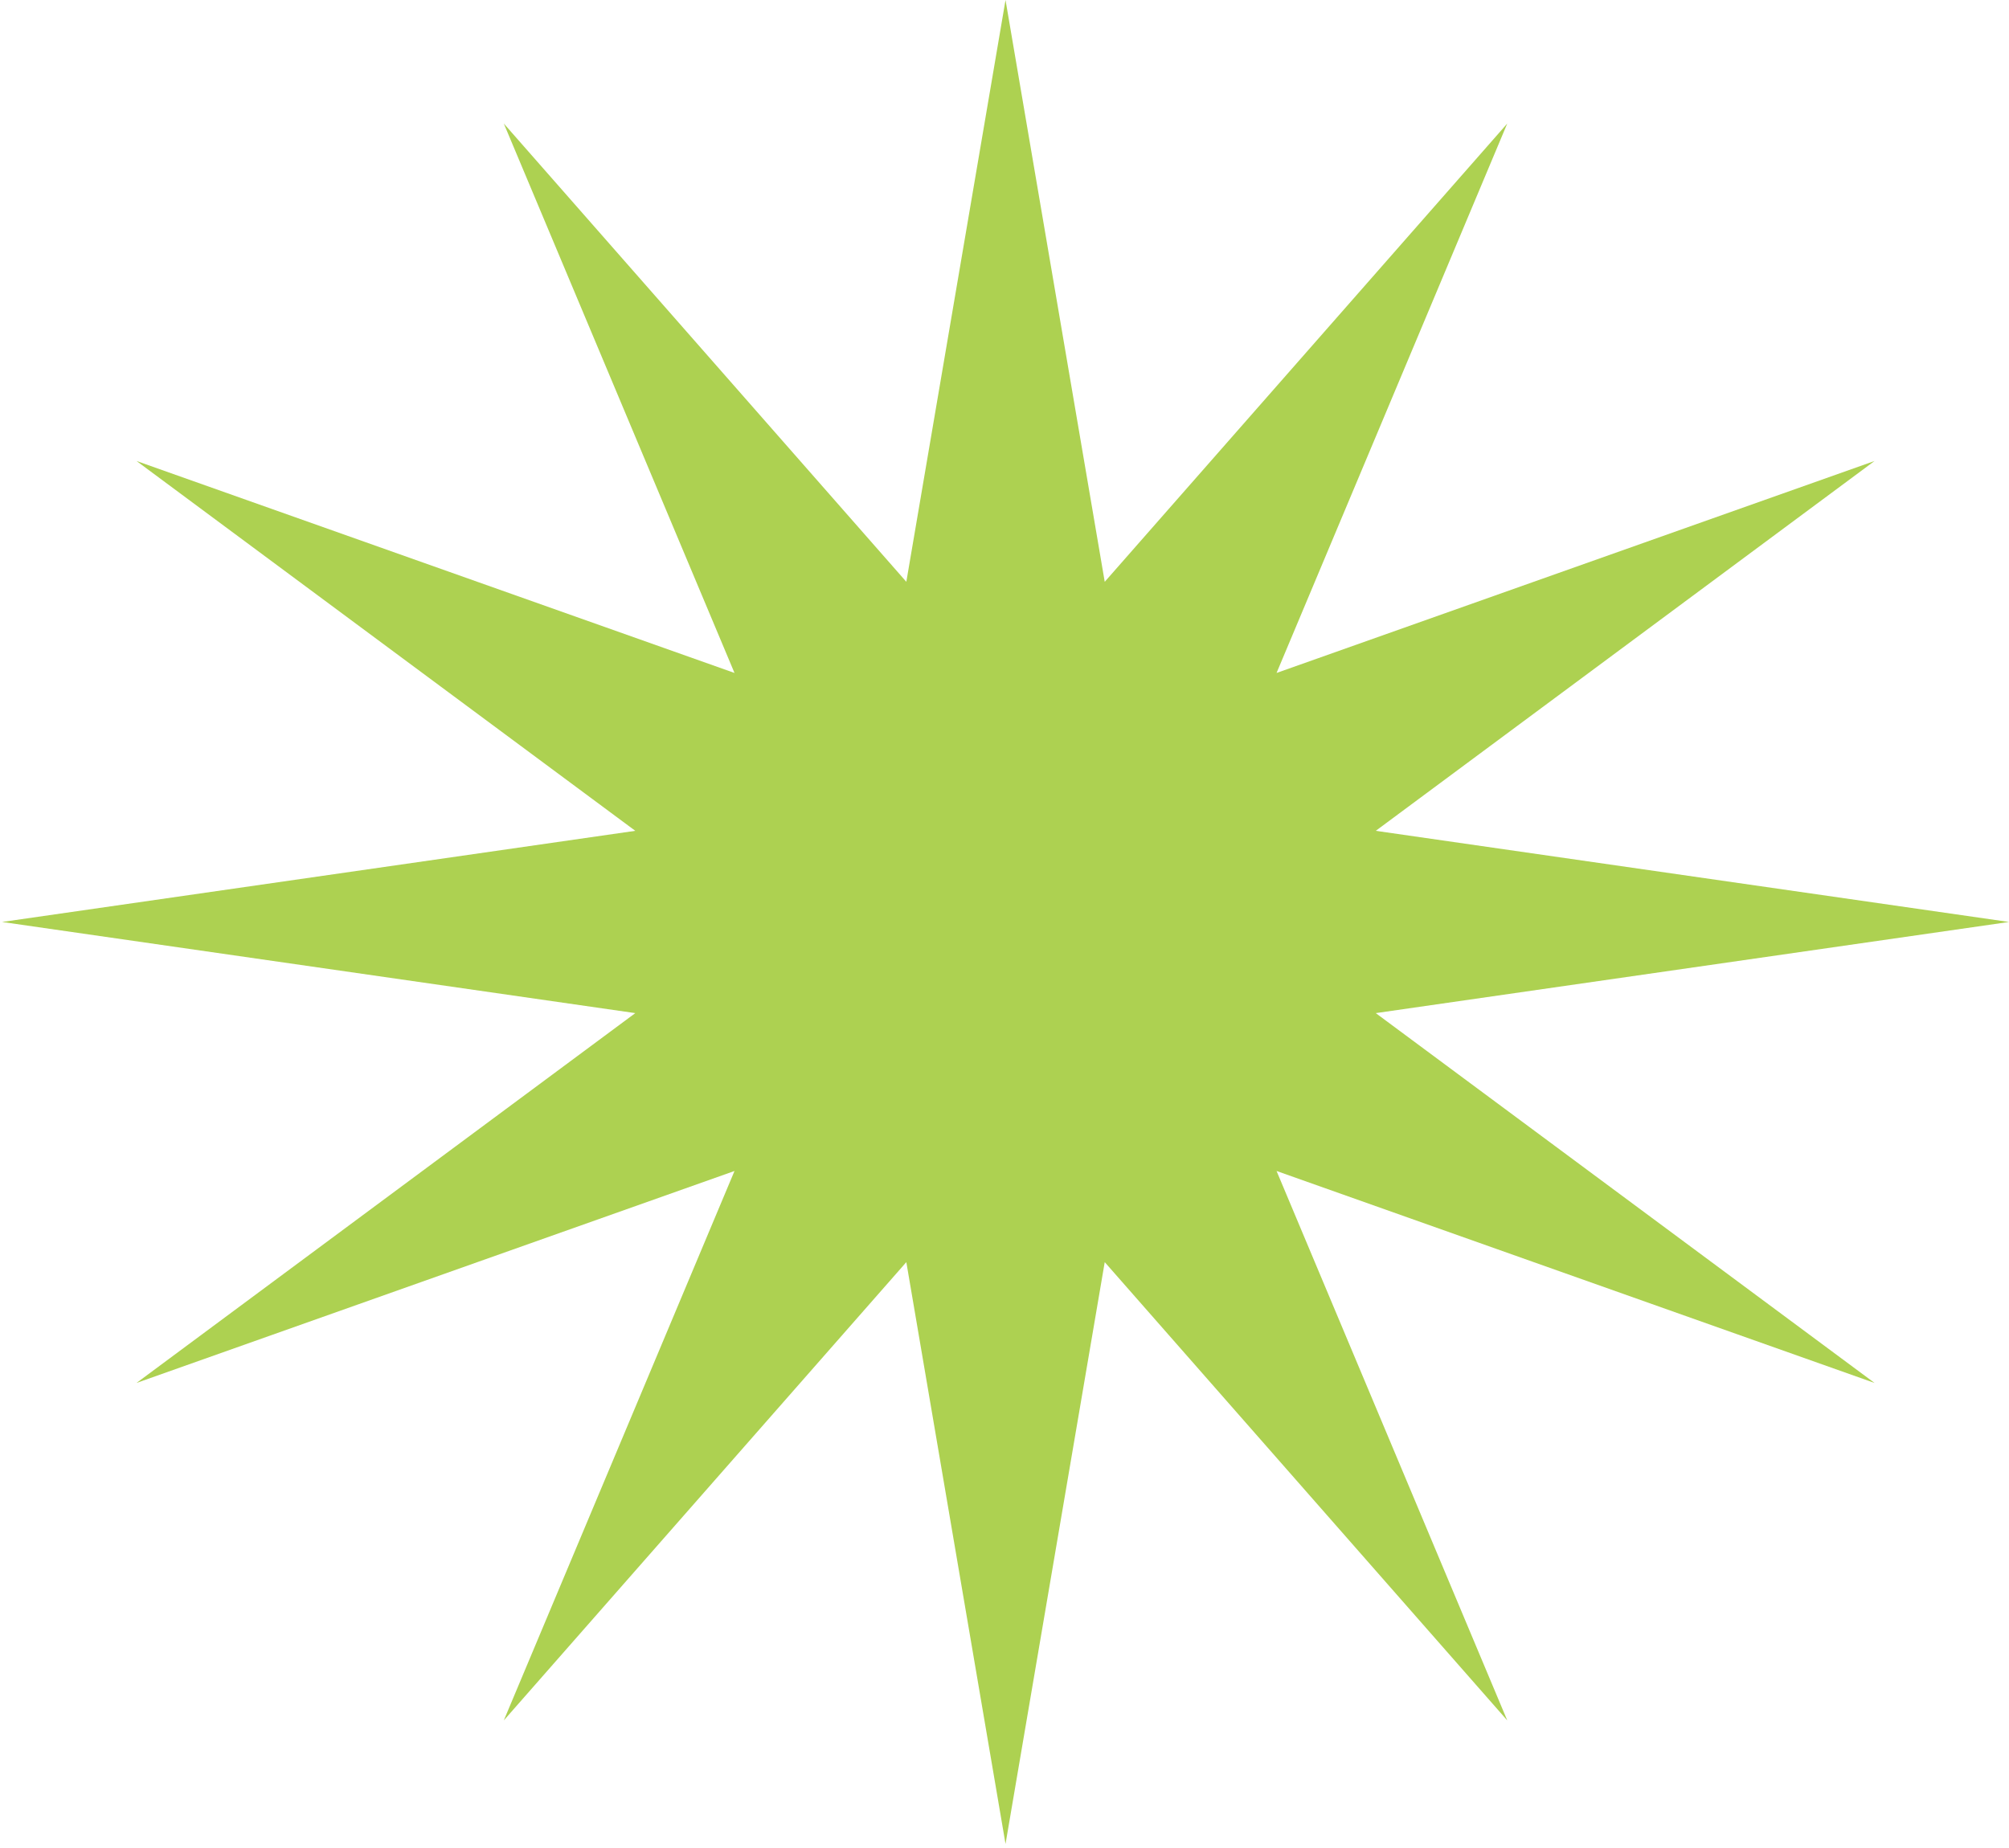 <svg width="387" height="356" viewBox="0 0 387 356" fill="none" xmlns="http://www.w3.org/2000/svg">
<path d="M193.698 0L212.808 112.092L290.349 23.798L245.907 129.653L361.103 88.814L265.017 160.068L387 177.628L265.017 195.189L361.103 266.443L245.907 225.604L290.349 331.459L212.808 243.165L193.698 355.257L174.589 243.165L97.048 331.459L141.49 225.604L26.294 266.443L122.38 195.189L0.397 177.628L122.38 160.068L26.294 88.814L141.49 129.653L97.048 23.798L174.589 112.092L193.698 0Z" fill="#ADD151"/>
</svg>
